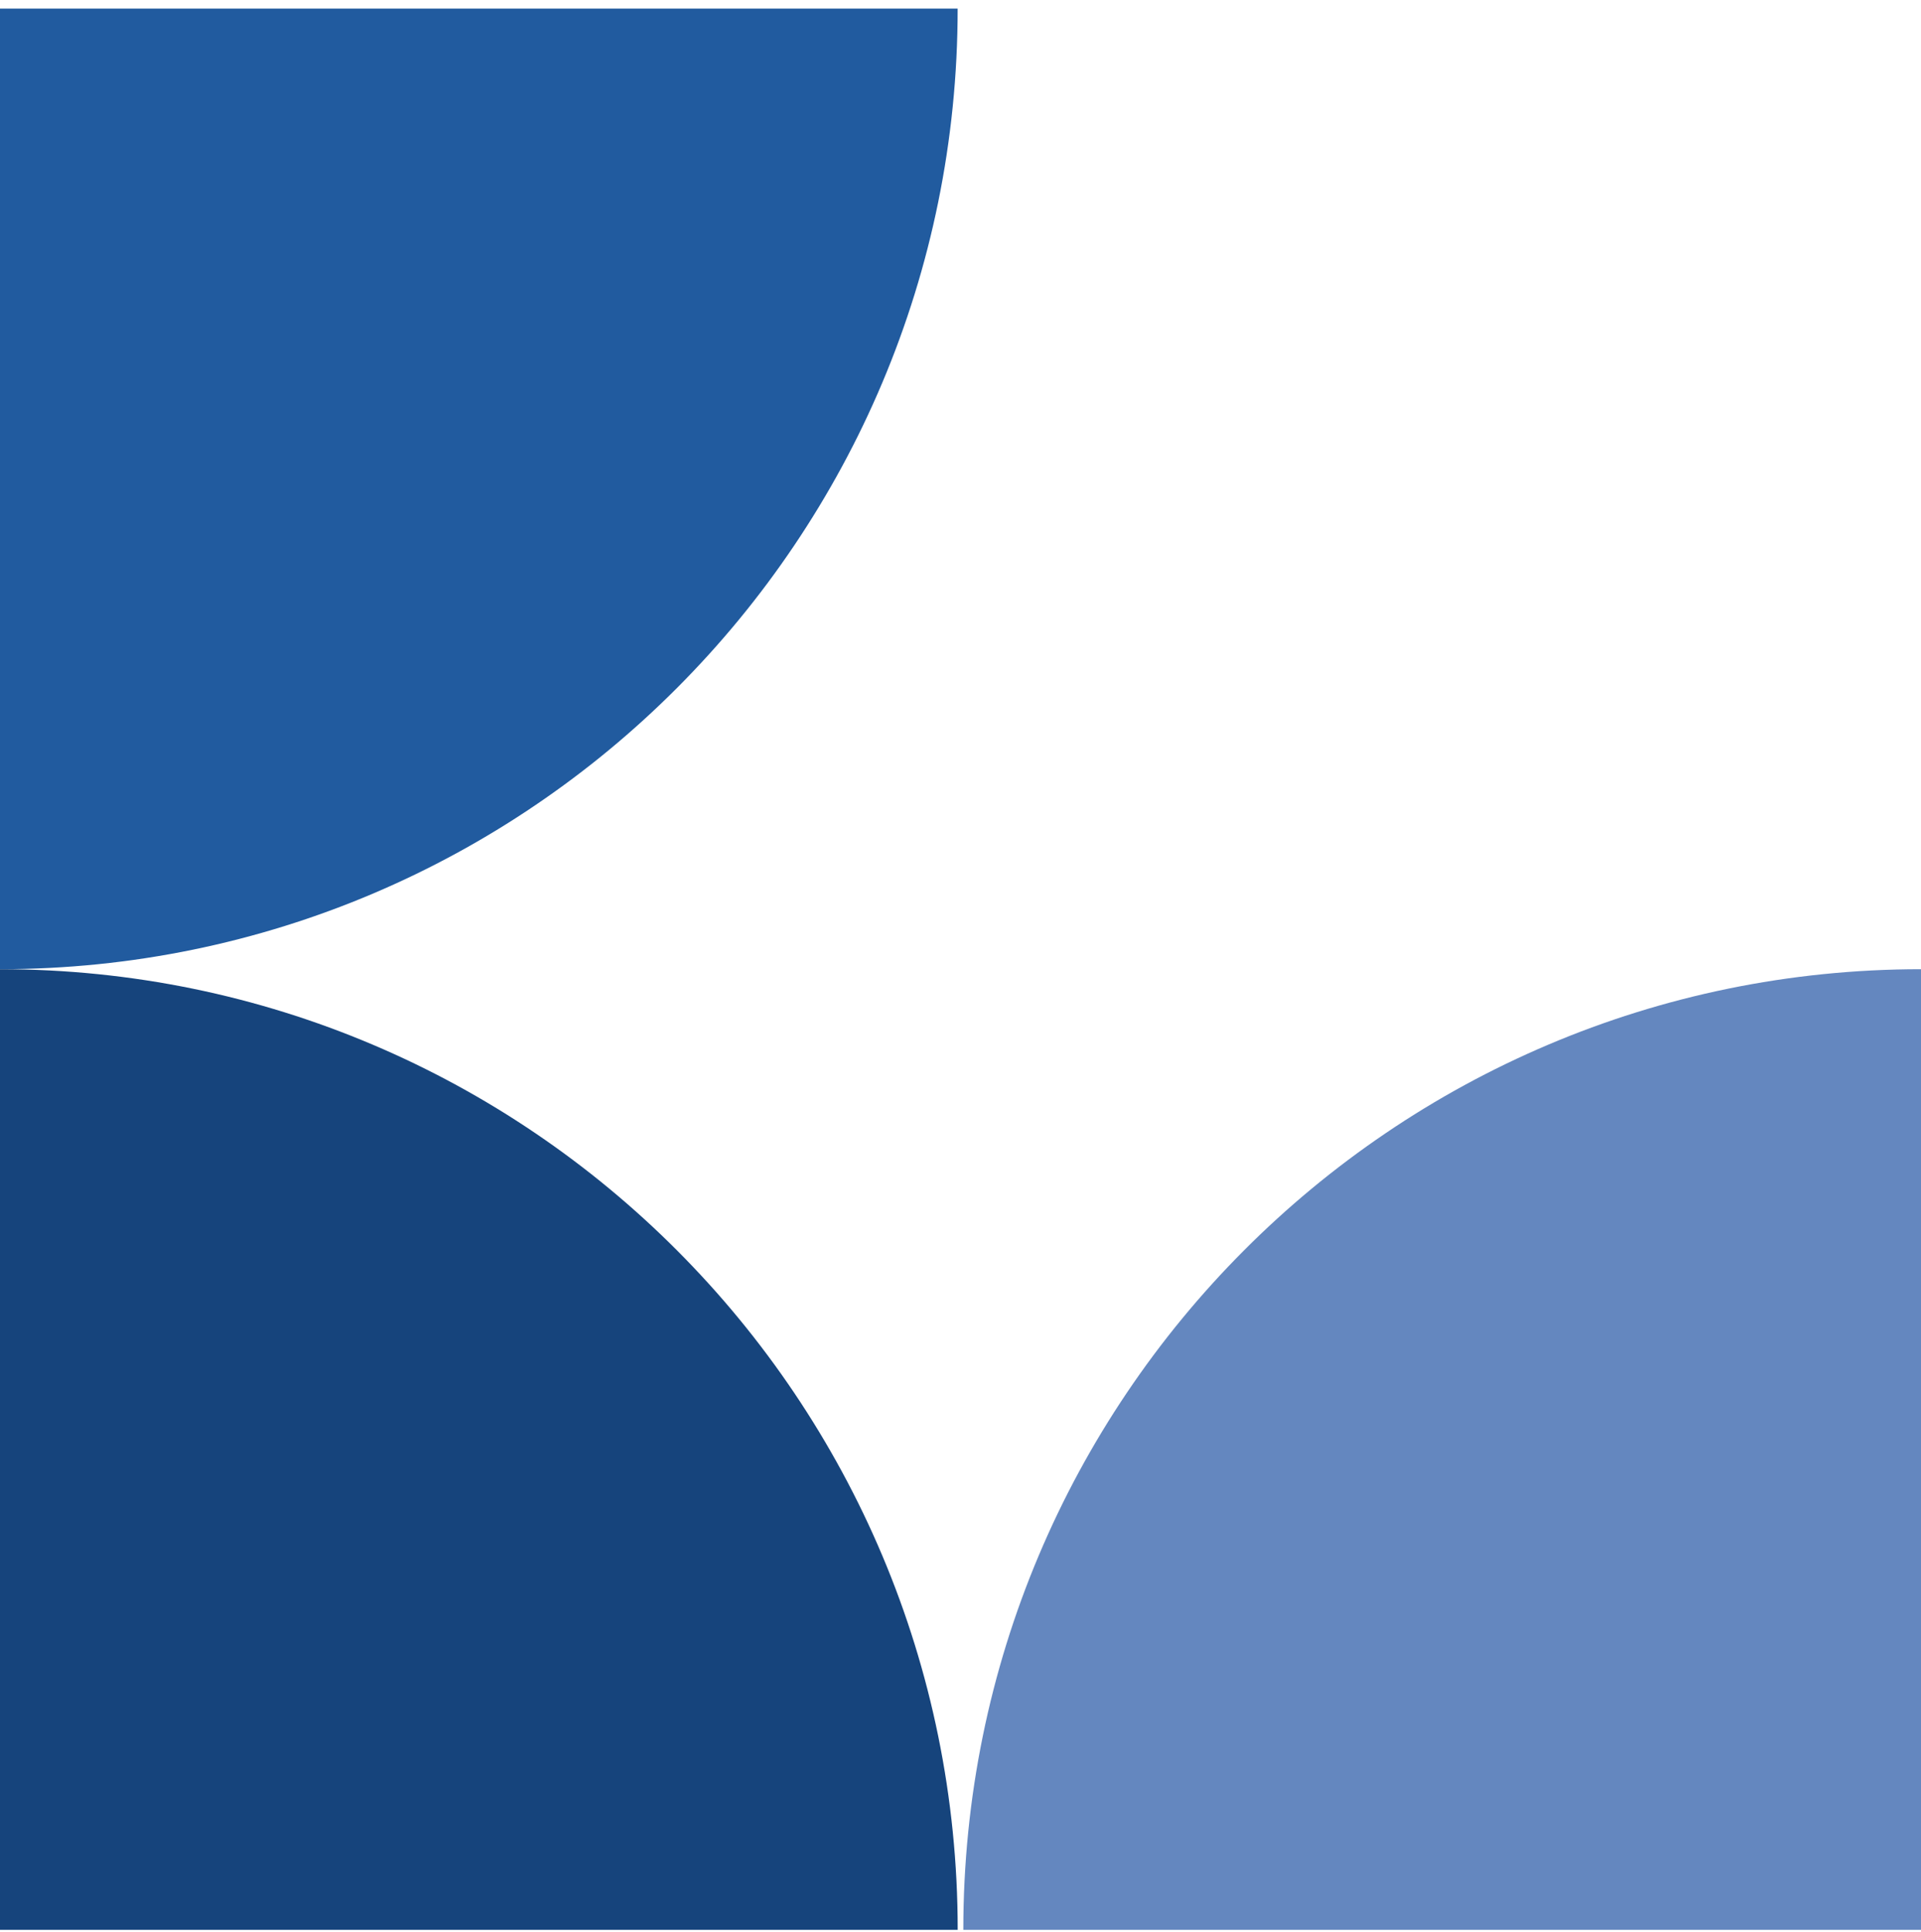 <?xml version="1.0" encoding="UTF-8"?> <svg xmlns="http://www.w3.org/2000/svg" width="180" height="181" viewBox="0 0 180 181" fill="none"><path d="M89.733 0.804C89.733 50.507 49.557 90.802 0.002 90.802H0V0.804H89.733Z" fill="#215B9F"></path><path d="M89.737 180.805C89.737 131.1 49.56 90.804 0.002 90.804H0V180.805H89.737Z" fill="#16447C"></path><path d="M90.264 180.805C90.264 131.1 130.44 90.804 179.999 90.804H180V180.805H90.264Z" fill="#6487BF"></path></svg> 